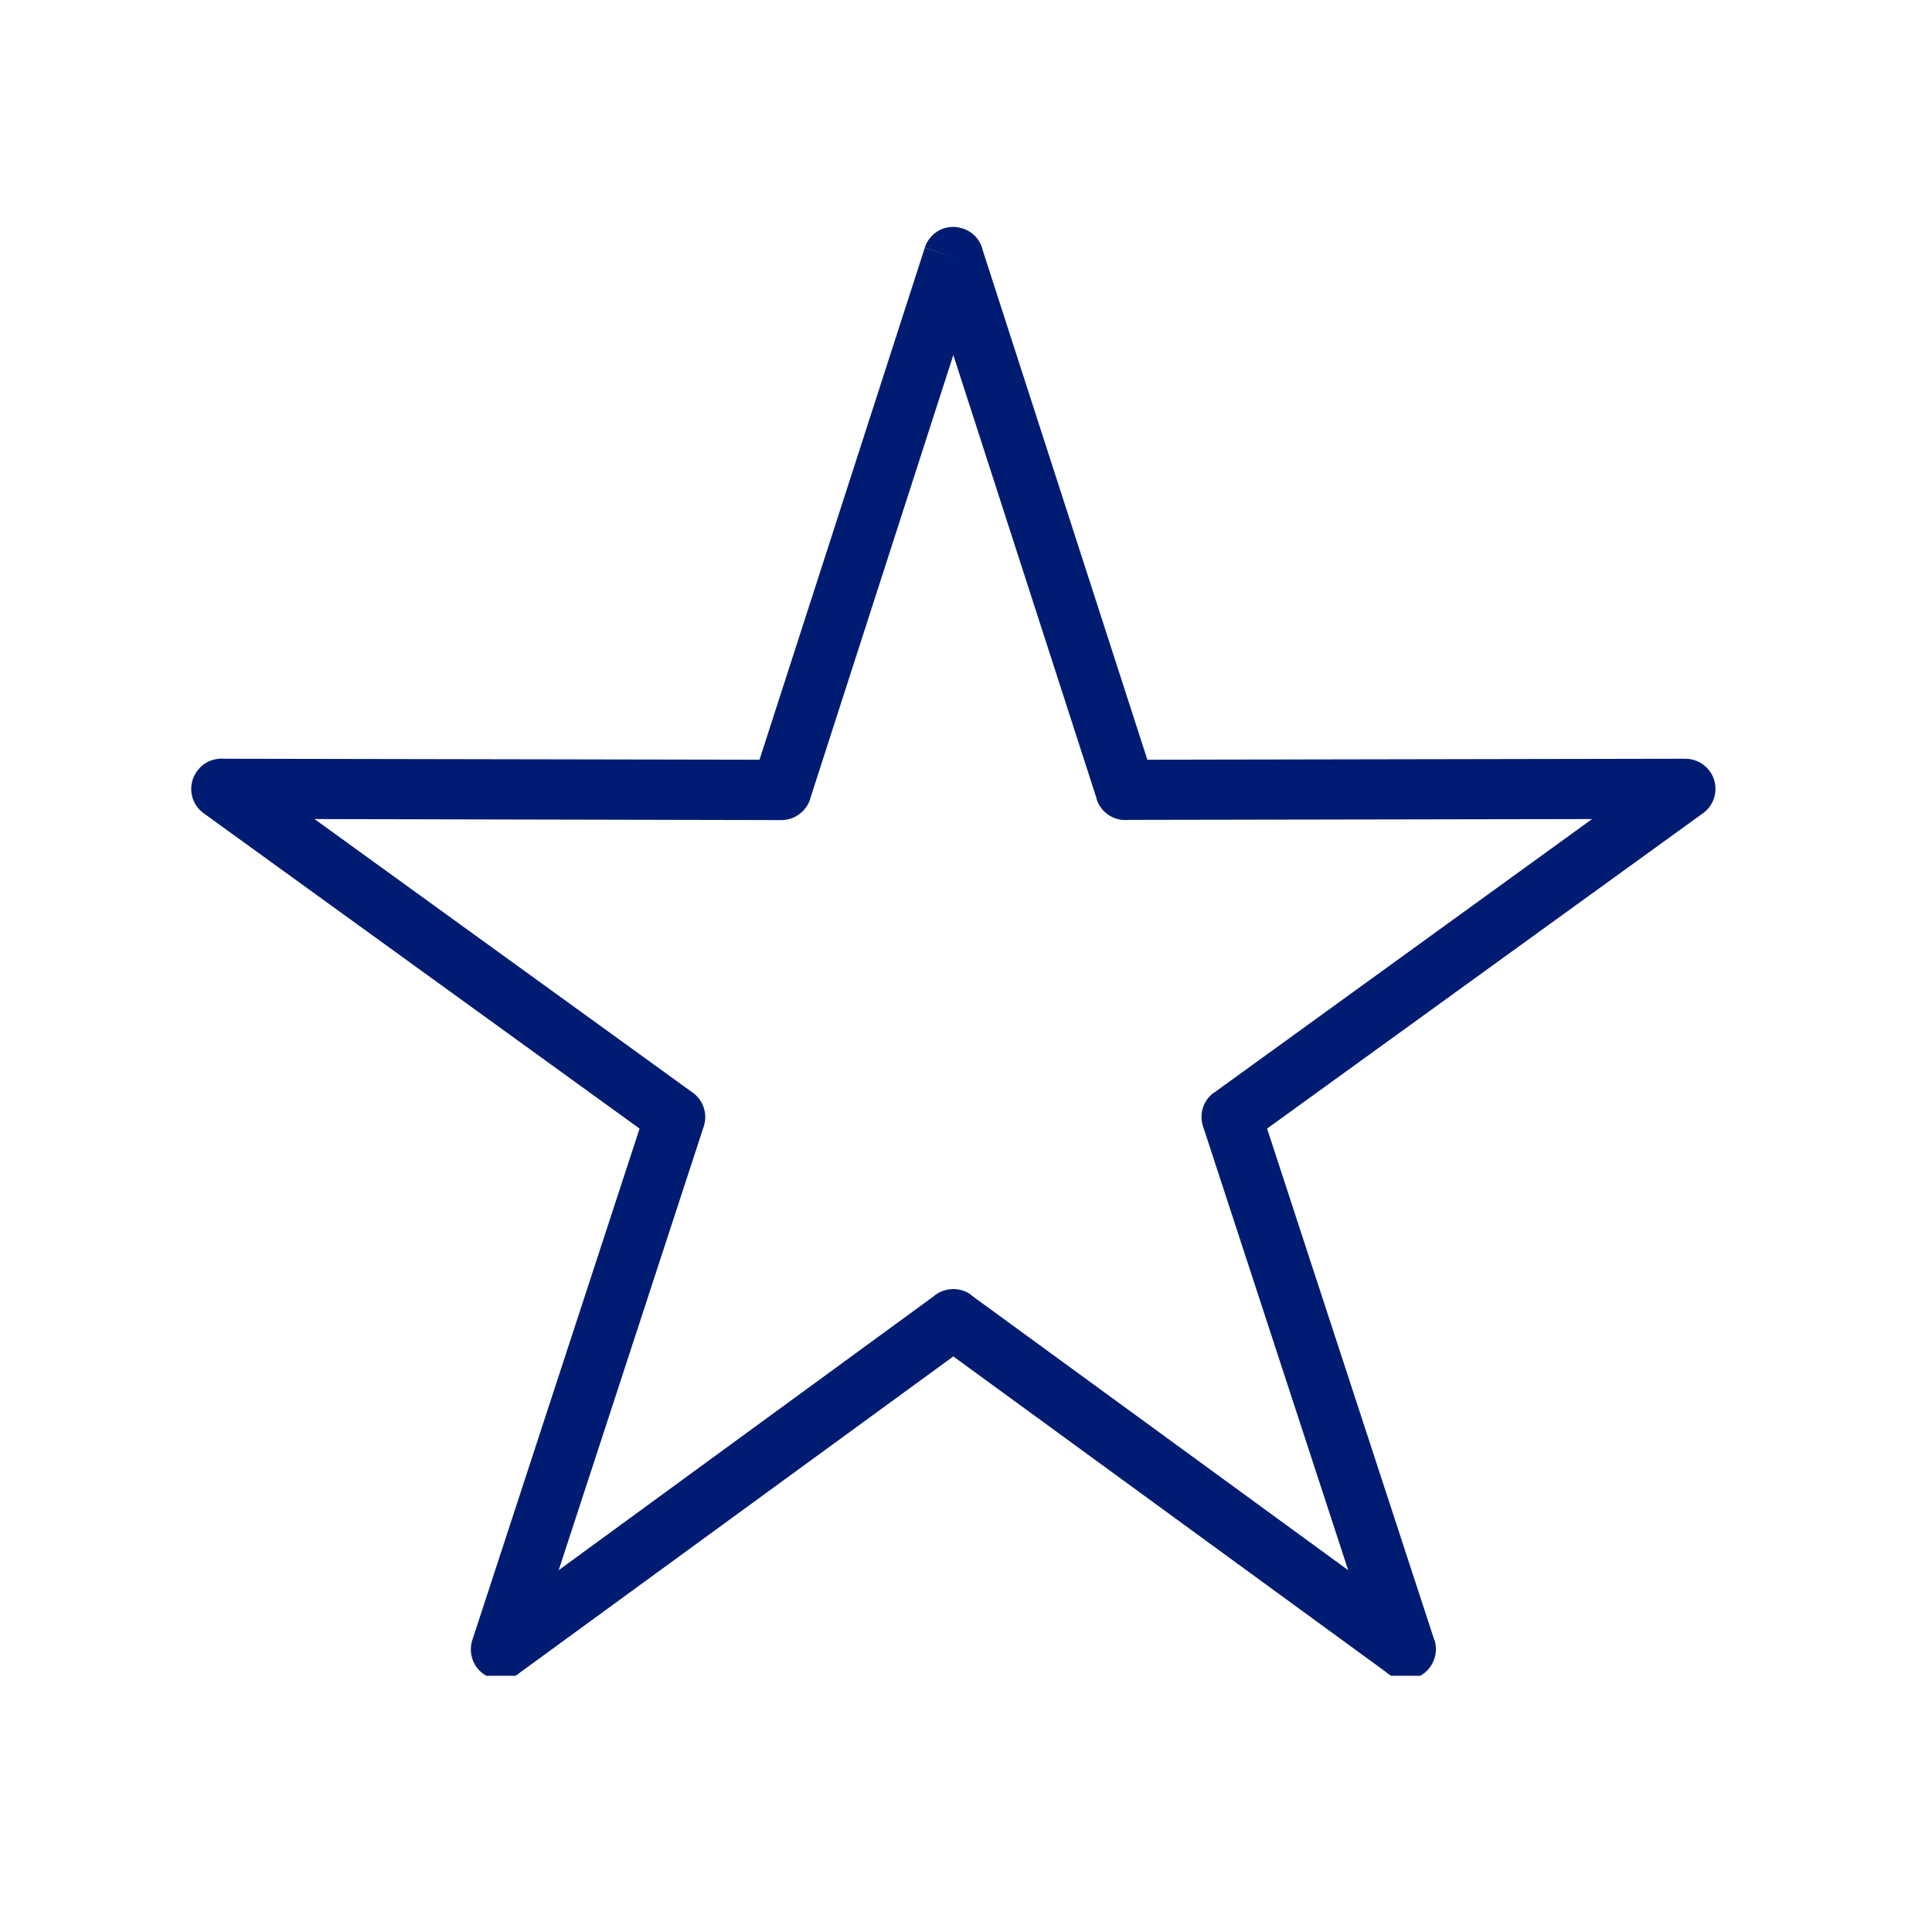 <svg xmlns="http://www.w3.org/2000/svg" xmlns:xlink="http://www.w3.org/1999/xlink" width="50" zoomAndPan="magnify" viewBox="0 0 37.5 37.5" height="50" preserveAspectRatio="xMidYMid meet" version="1.0"><defs><clipPath id="23f28773c3"><path d="M 3.711 4.402 L 33.297 4.402 L 33.297 32.527 L 3.711 32.527 Z M 3.711 4.402 " clip-rule="nonzero"/></clipPath></defs><g clip-path="url(#23f28773c3)"><path fill="#001c72" d="M 19.074 4.855 L 22.27 14.746 L 32.711 14.727 C 33.035 14.727 33.297 14.988 33.297 15.309 C 33.297 15.52 33.191 15.699 33.027 15.805 L 24.594 21.906 L 27.84 31.832 L 27.844 31.832 C 27.941 32.137 27.773 32.469 27.469 32.57 C 27.262 32.637 27.047 32.586 26.895 32.449 L 18.504 26.328 L 10.066 32.484 L 10.07 32.484 C 9.809 32.676 9.441 32.621 9.25 32.359 C 9.129 32.191 9.109 31.977 9.18 31.797 L 12.414 21.906 L 3.953 15.785 C 3.691 15.598 3.633 15.23 3.824 14.969 C 3.949 14.793 4.152 14.711 4.352 14.727 L 14.742 14.746 L 17.949 4.812 L 18.504 4.988 L 17.949 4.809 C 18.047 4.5 18.375 4.332 18.684 4.434 C 18.887 4.496 19.031 4.664 19.074 4.855 Z M 21.844 15.332 L 21.289 15.512 L 18.504 6.891 L 15.738 15.465 C 15.676 15.727 15.441 15.918 15.164 15.918 L 6.105 15.898 L 13.418 21.188 C 13.637 21.328 13.746 21.605 13.66 21.863 L 10.844 30.477 L 18.113 25.168 C 18.316 24.988 18.625 24.969 18.852 25.133 L 18.848 25.137 L 26.168 30.477 L 23.363 21.898 C 23.266 21.656 23.34 21.367 23.562 21.207 L 23.562 21.211 L 30.902 15.898 L 21.898 15.914 C 21.629 15.941 21.371 15.777 21.285 15.512 L 21.844 15.332 " fill-opacity="1" fill-rule="nonzero"/></g></svg>